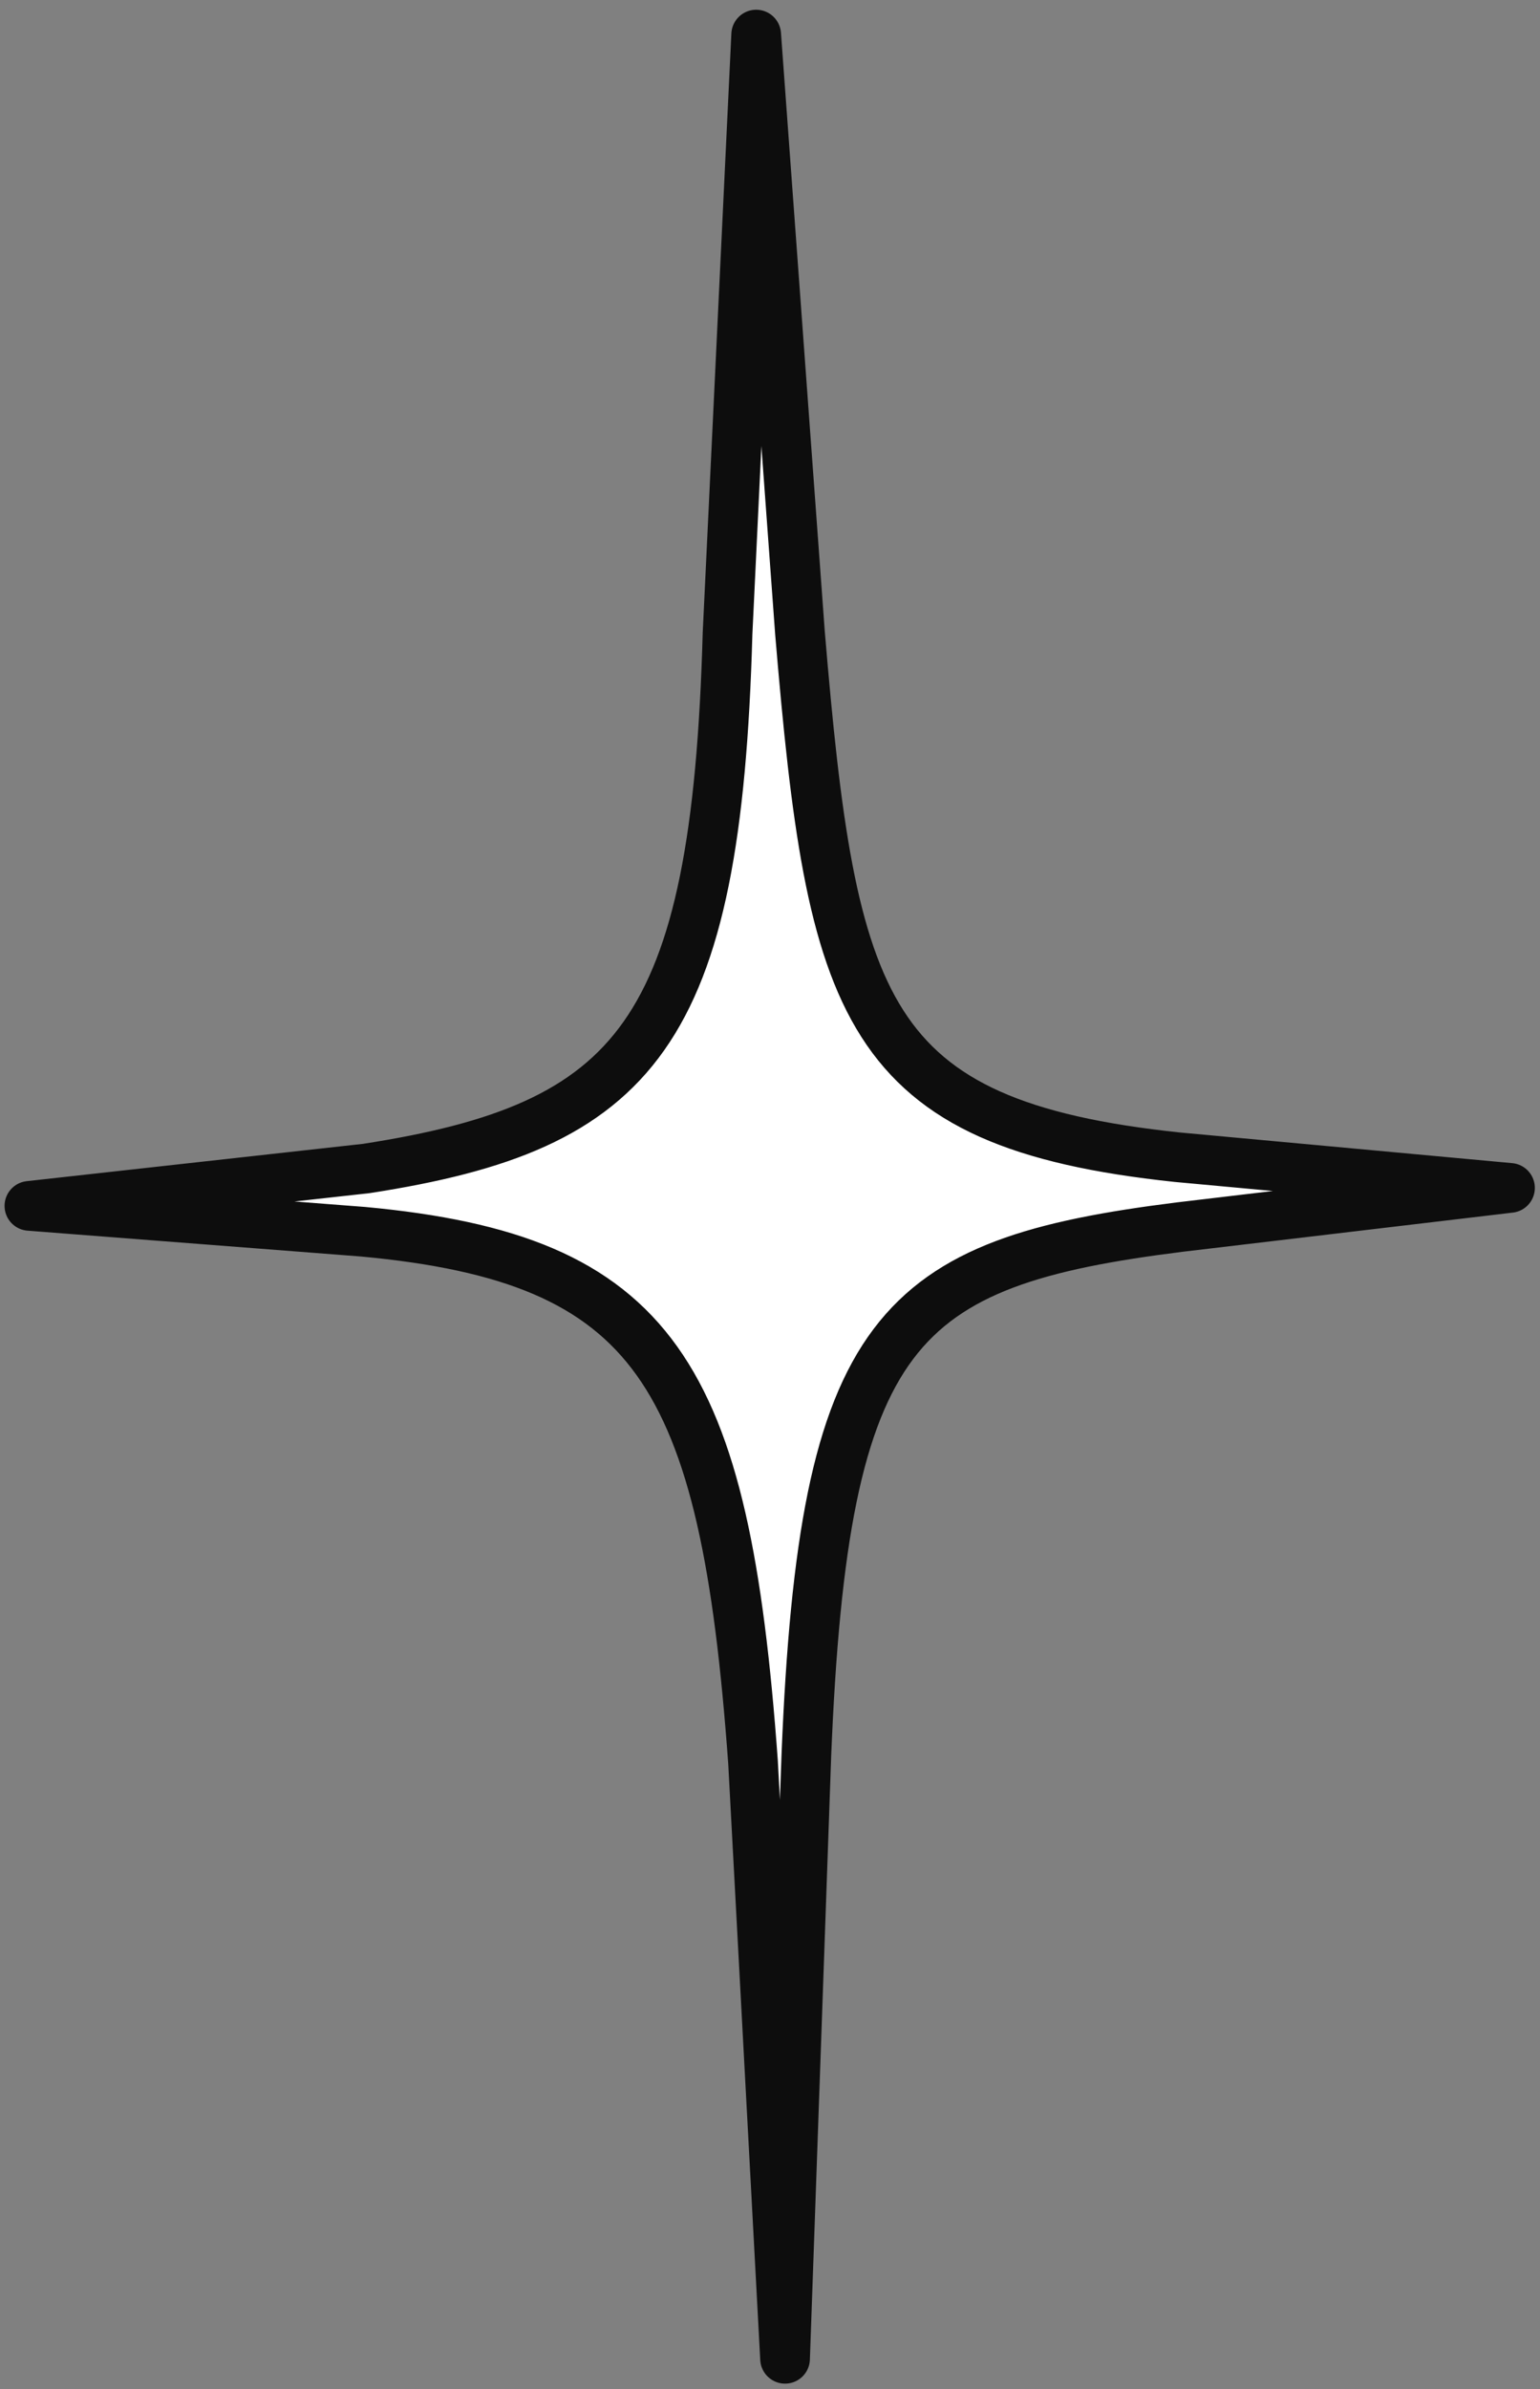 <svg width="109" height="169" viewBox="0 0 109 169" fill="none" xmlns="http://www.w3.org/2000/svg">
<rect x="0" y="0" width="109" height="169" fill="#808080" stroke="none"/>
<path d="M83.317 81.858C61.023 79.5 58.86 71.369 56.621 44.765L53.522 2.447L51.495 44.817C50.706 73.221 45.019 79.702 25.928 82.657L2.081 85.302L25.701 87.131C46.366 89.049 51.3 97.084 53.297 124.636L55.566 166.856L57.073 124.176C58.301 93.888 63.462 89.311 83.508 86.801L106.876 84.03L83.317 81.858Z" fill="white" stroke="#0D0D0D" stroke-width="3.517" stroke-linecap="round" stroke-linejoin="round"/>
</svg>
